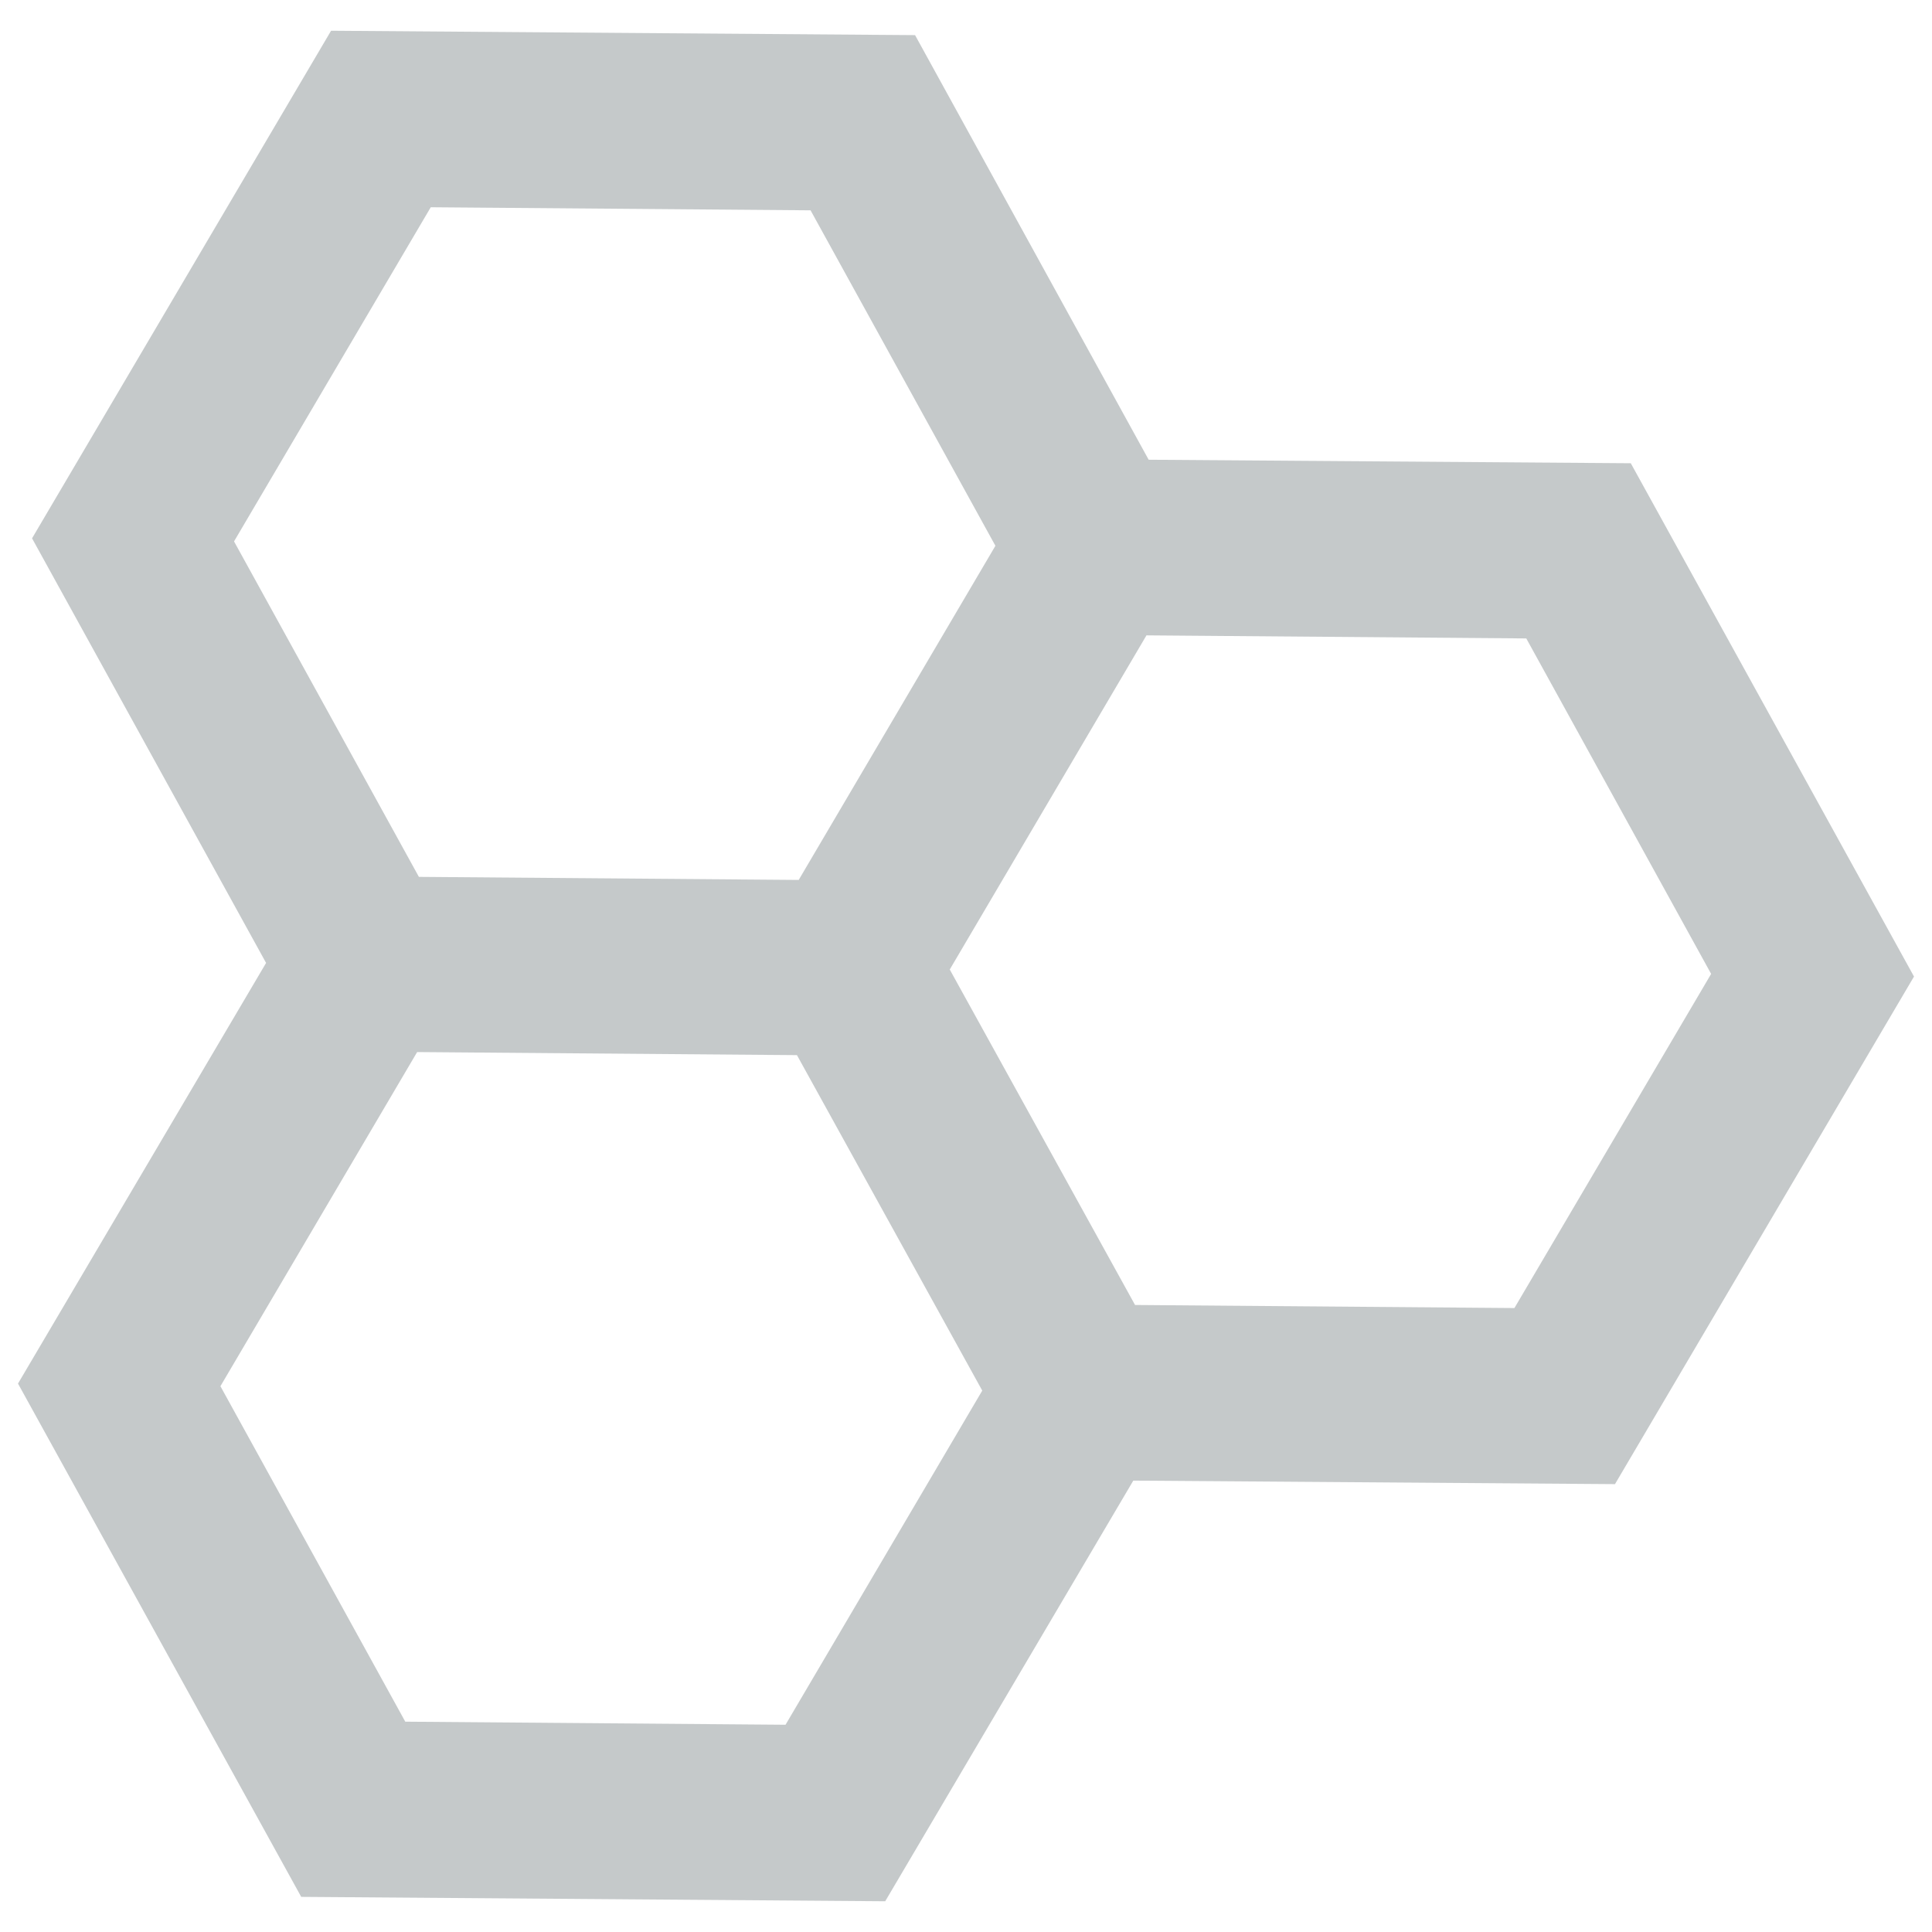 <?xml version="1.0" encoding="UTF-8"?> <svg xmlns="http://www.w3.org/2000/svg" id="Clinisys_anchor_symbols_gr_rgb" viewBox="0 0 44 44"><defs><style>.cls-1{fill:#c5c9ca;}.cls-2{fill:none;}</style></defs><rect class="cls-2" width="44" height="44"></rect><path class="cls-1" d="M43.59,22.24l-6.45-11.69-10.98-.08L20.84,.8l-13.3-.1L.73,12.26l5.33,9.67L.41,31.51l6.45,11.69,13.3,.1,5.65-9.58,10.97,.08,6.81-11.56ZM9.81,4.72l8.65,.07,4.21,7.64-4.48,7.61-8.65-.07-4.21-7.64,4.48-7.61Zm8.07,34.56l-8.65-.07-4.21-7.64,4.48-7.61,8.65,.07,2.11,3.82,2.11,3.82-4.48,7.61Zm7.97-9.56l-2.11-3.82-2.11-3.82,4.48-7.61,8.65,.07,4.21,7.64-4.48,7.61-8.65-.07Z"></path></svg> 